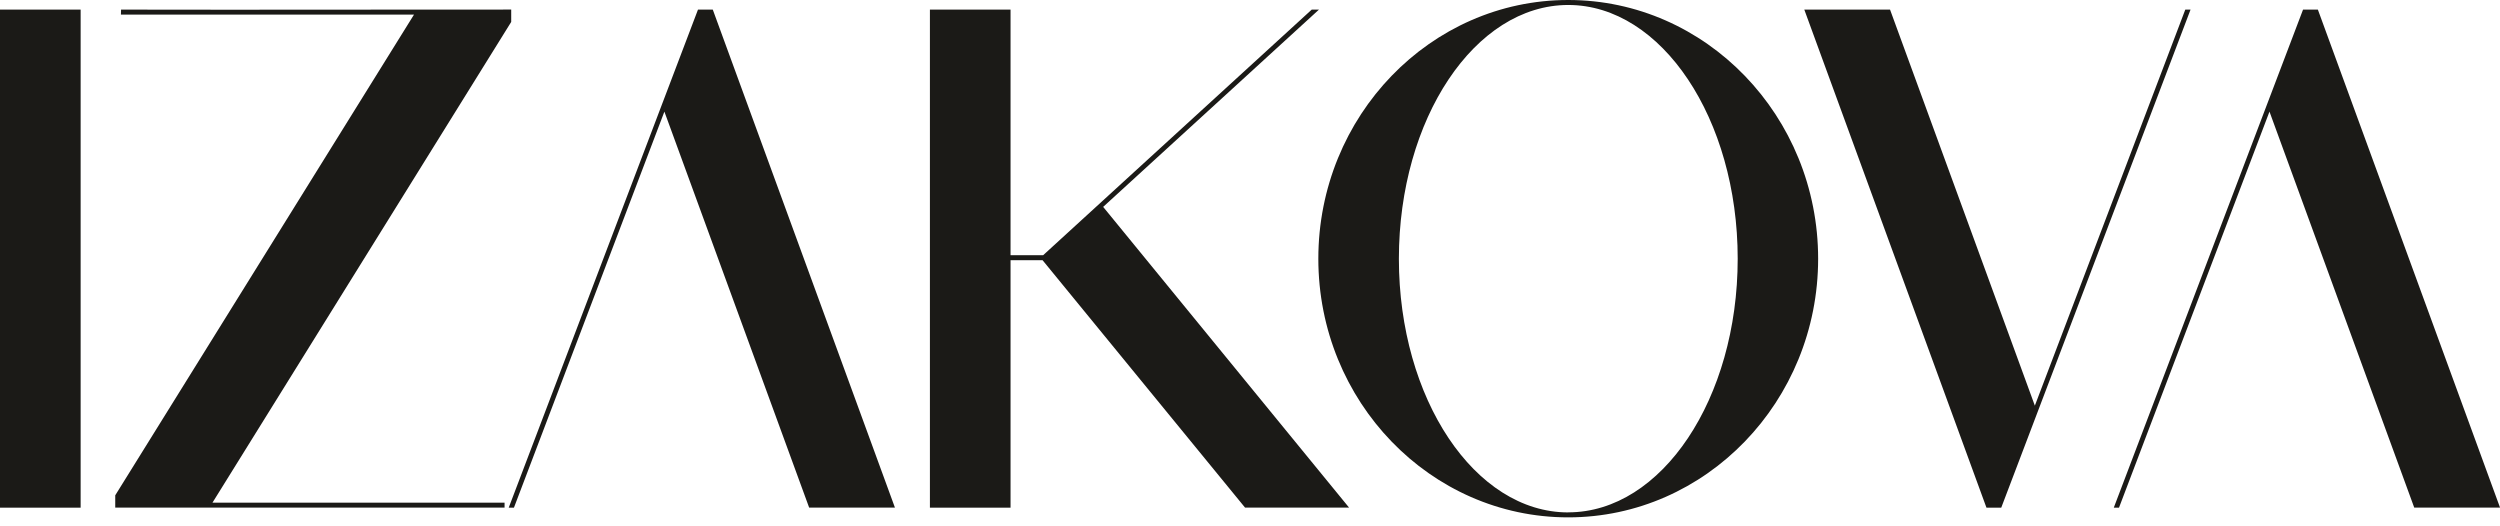 <svg xmlns="http://www.w3.org/2000/svg" fill="none" viewBox="0 0 114 24" height="24" width="114"><path fill="#1B1A17" d="M110.092 23.147H114.002L105.695 0.438H105.019L96.389 23.149H96.627C99.02 16.854 101.119 11.332 103.488 5.09C105.75 11.277 107.813 16.922 110.09 23.149M99.649 0.438L92.789 18.498L86.186 0.438H82.276L90.582 23.149H91.257L99.889 0.438H99.651H99.649ZM71.51 23.366C67.254 23.366 63.789 18.18 63.789 11.8C63.789 5.42 67.256 0.227 71.512 0.227C75.767 0.227 79.239 5.418 79.239 11.798C79.239 18.178 75.773 23.363 71.512 23.363L71.51 23.366ZM71.51 0C65.227 0 60.116 5.293 60.116 11.798C60.116 18.303 65.225 23.592 71.51 23.592C77.794 23.592 82.907 18.299 82.907 11.798C82.907 5.298 77.798 0 71.512 0L71.51 0ZM56.776 23.147H61.518L50.304 9.434L60.145 0.438H59.815L47.568 11.637H46.081V0.438H42.404V23.149H46.081V11.864H47.54L56.776 23.149V23.147ZM36.898 23.147H40.809L32.503 0.438H31.828L23.198 23.149H23.436C25.793 16.95 27.958 11.254 30.296 5.09C32.546 11.243 34.636 16.964 36.898 23.149V23.147ZM22.942 0.438H19.021C13.906 0.445 5.677 0.445 5.52 0.438L5.514 0.665H18.879L5.255 22.586V23.147H23.008V22.921H9.689L23.311 1V0.436H22.942V0.438ZM3.677 23.147V0.438H0V23.149H3.677V23.147Z"></path></svg>